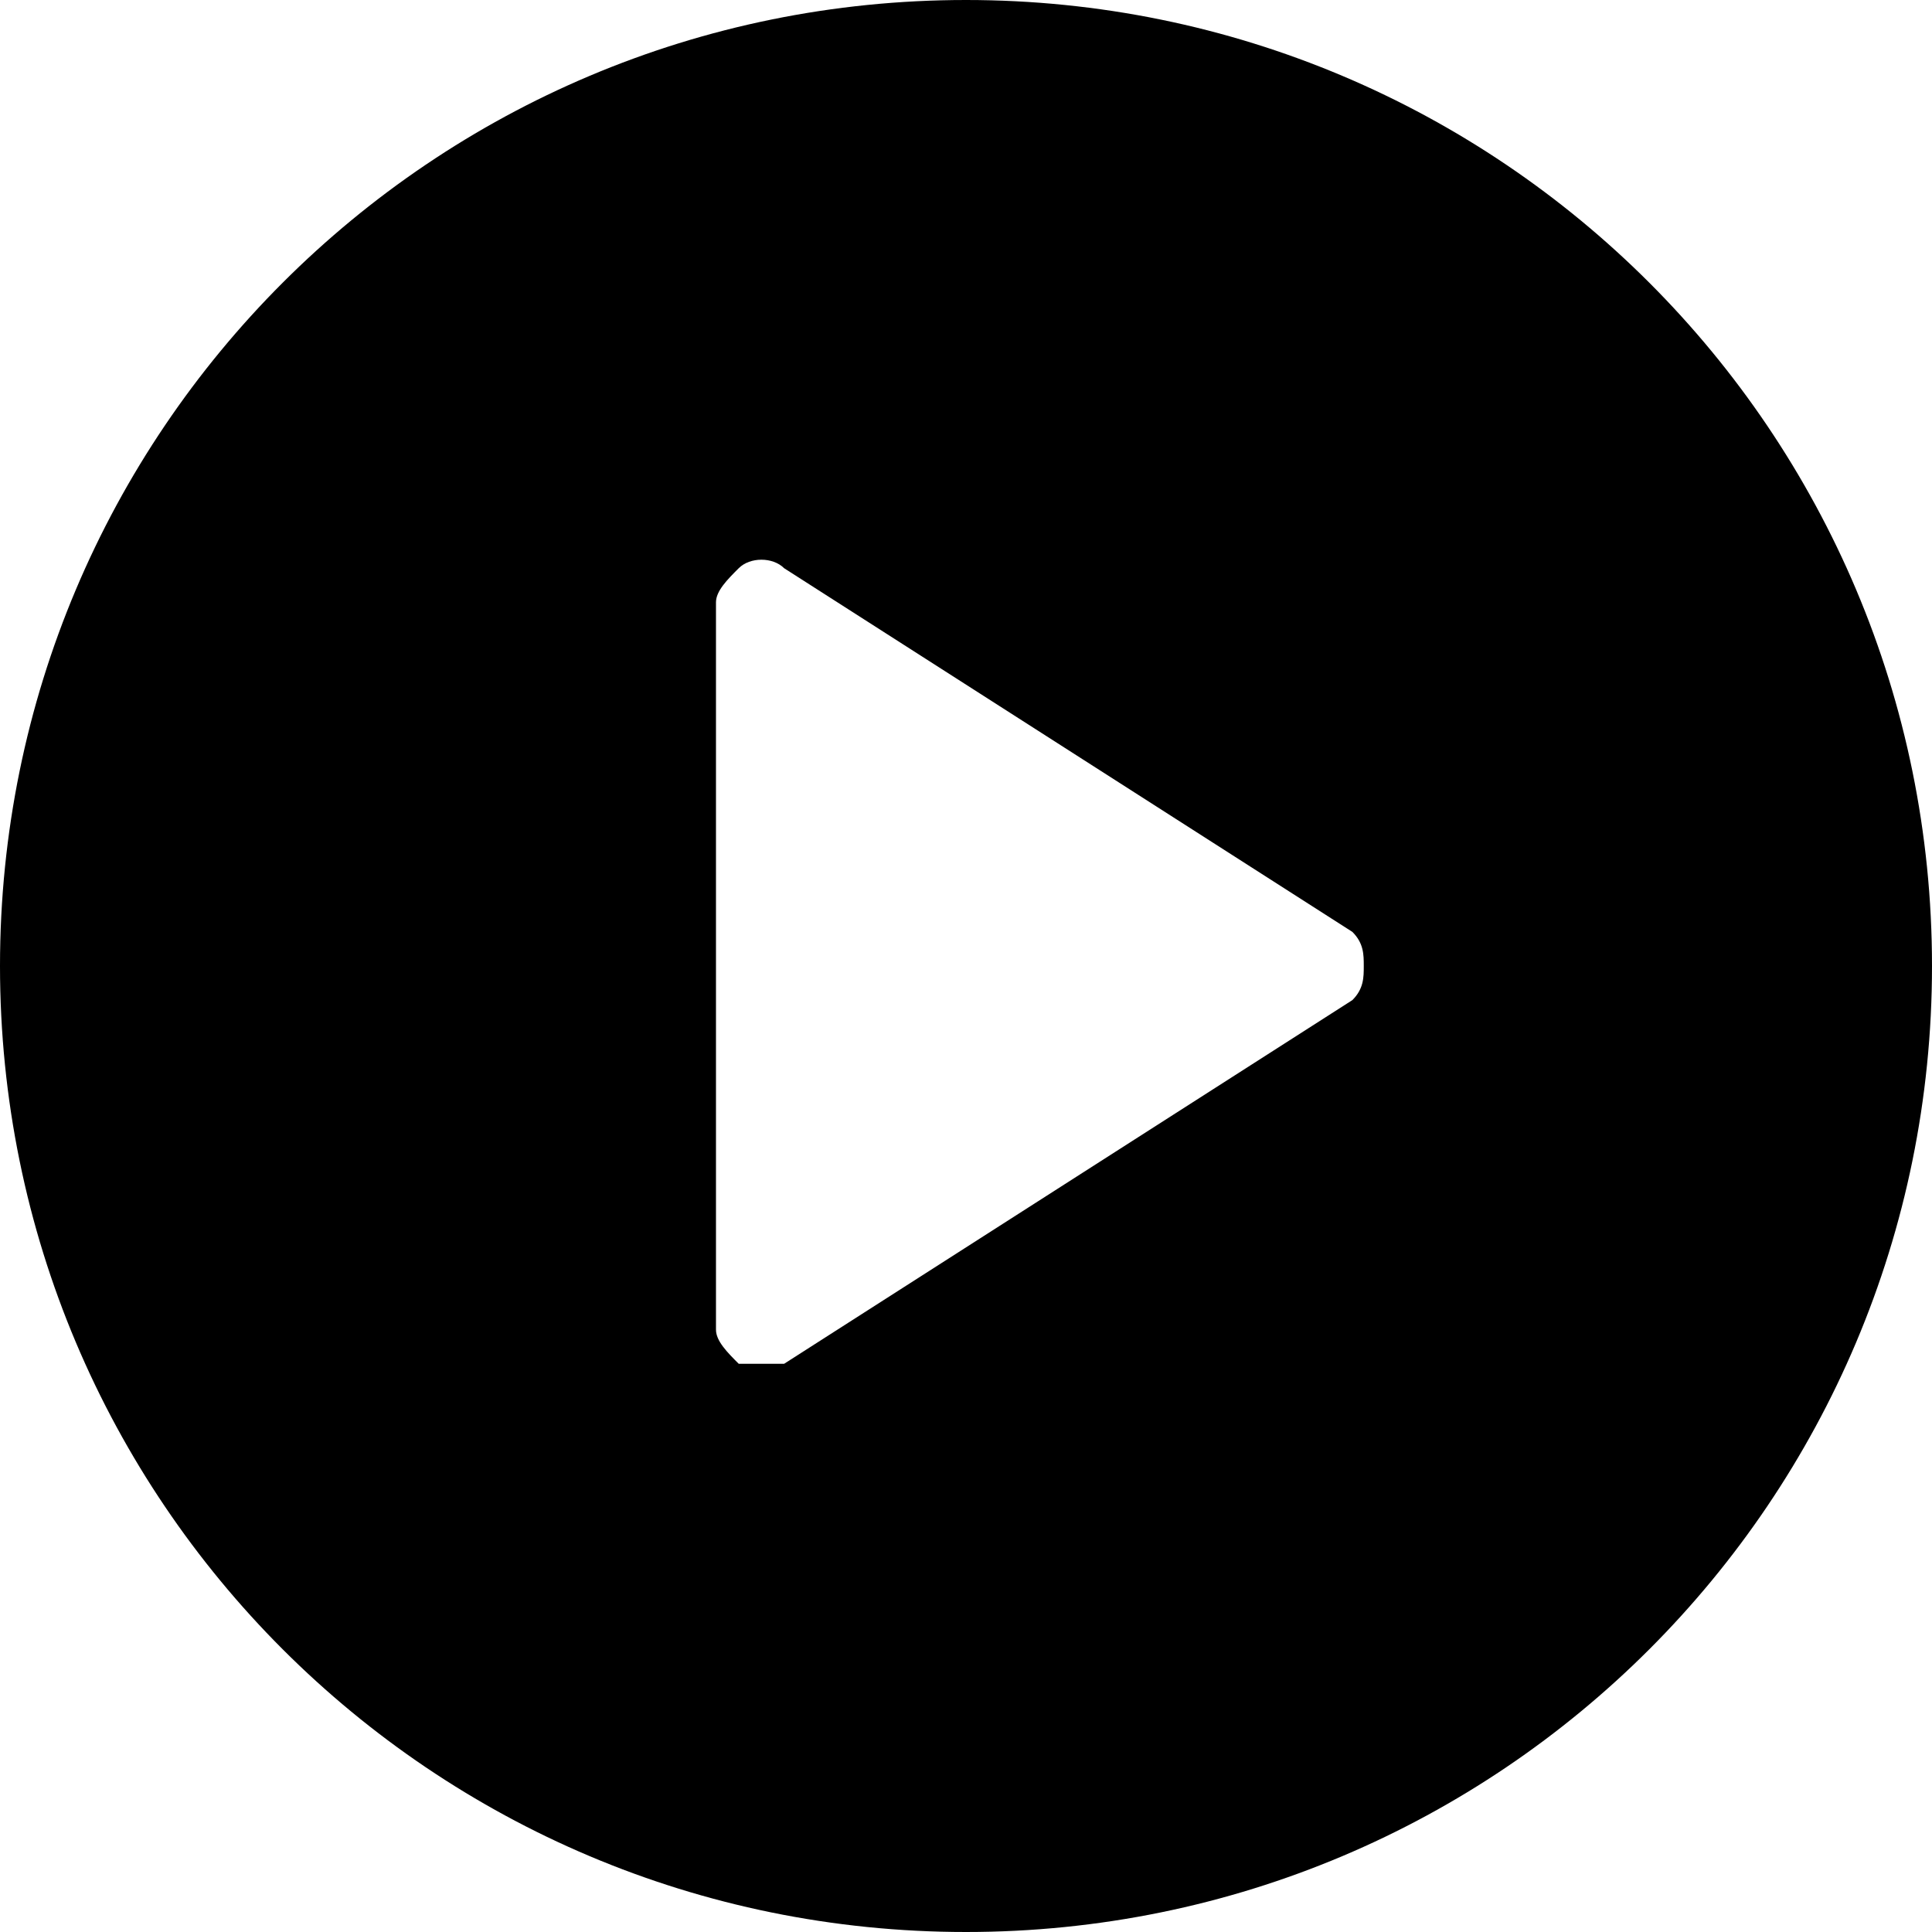 <?xml version="1.0" encoding="utf-8"?>
<!-- Generator: Adobe Illustrator 25.2.1, SVG Export Plug-In . SVG Version: 6.00 Build 0)  -->
<svg version="1.1" id="Layer_1" xmlns="http://www.w3.org/2000/svg" xmlns:xlink="http://www.w3.org/1999/xlink" x="0px" y="0px"
	 viewBox="0 0 17 17" style="enable-background:new 0 0 17 17;" xml:space="preserve">
<g>
	<g>
		<path d="M8.5,0C3.8,0,0,3.8,0,8.5S3.8,17,8.5,17S17,13.2,17,8.5S13.2,0,8.5,0z M11.9,8.8l-5,3.2C6.9,12,6.8,12,6.7,12
			c-0.1,0-0.1,0-0.2,0c-0.1-0.1-0.2-0.2-0.2-0.3V5.3c0-0.1,0.1-0.2,0.2-0.3c0.1-0.1,0.3-0.1,0.4,0l5,3.2C12,8.3,12,8.4,12,8.5
			C12,8.6,12,8.7,11.9,8.8z"/>
	</g>
</g>
</svg>
